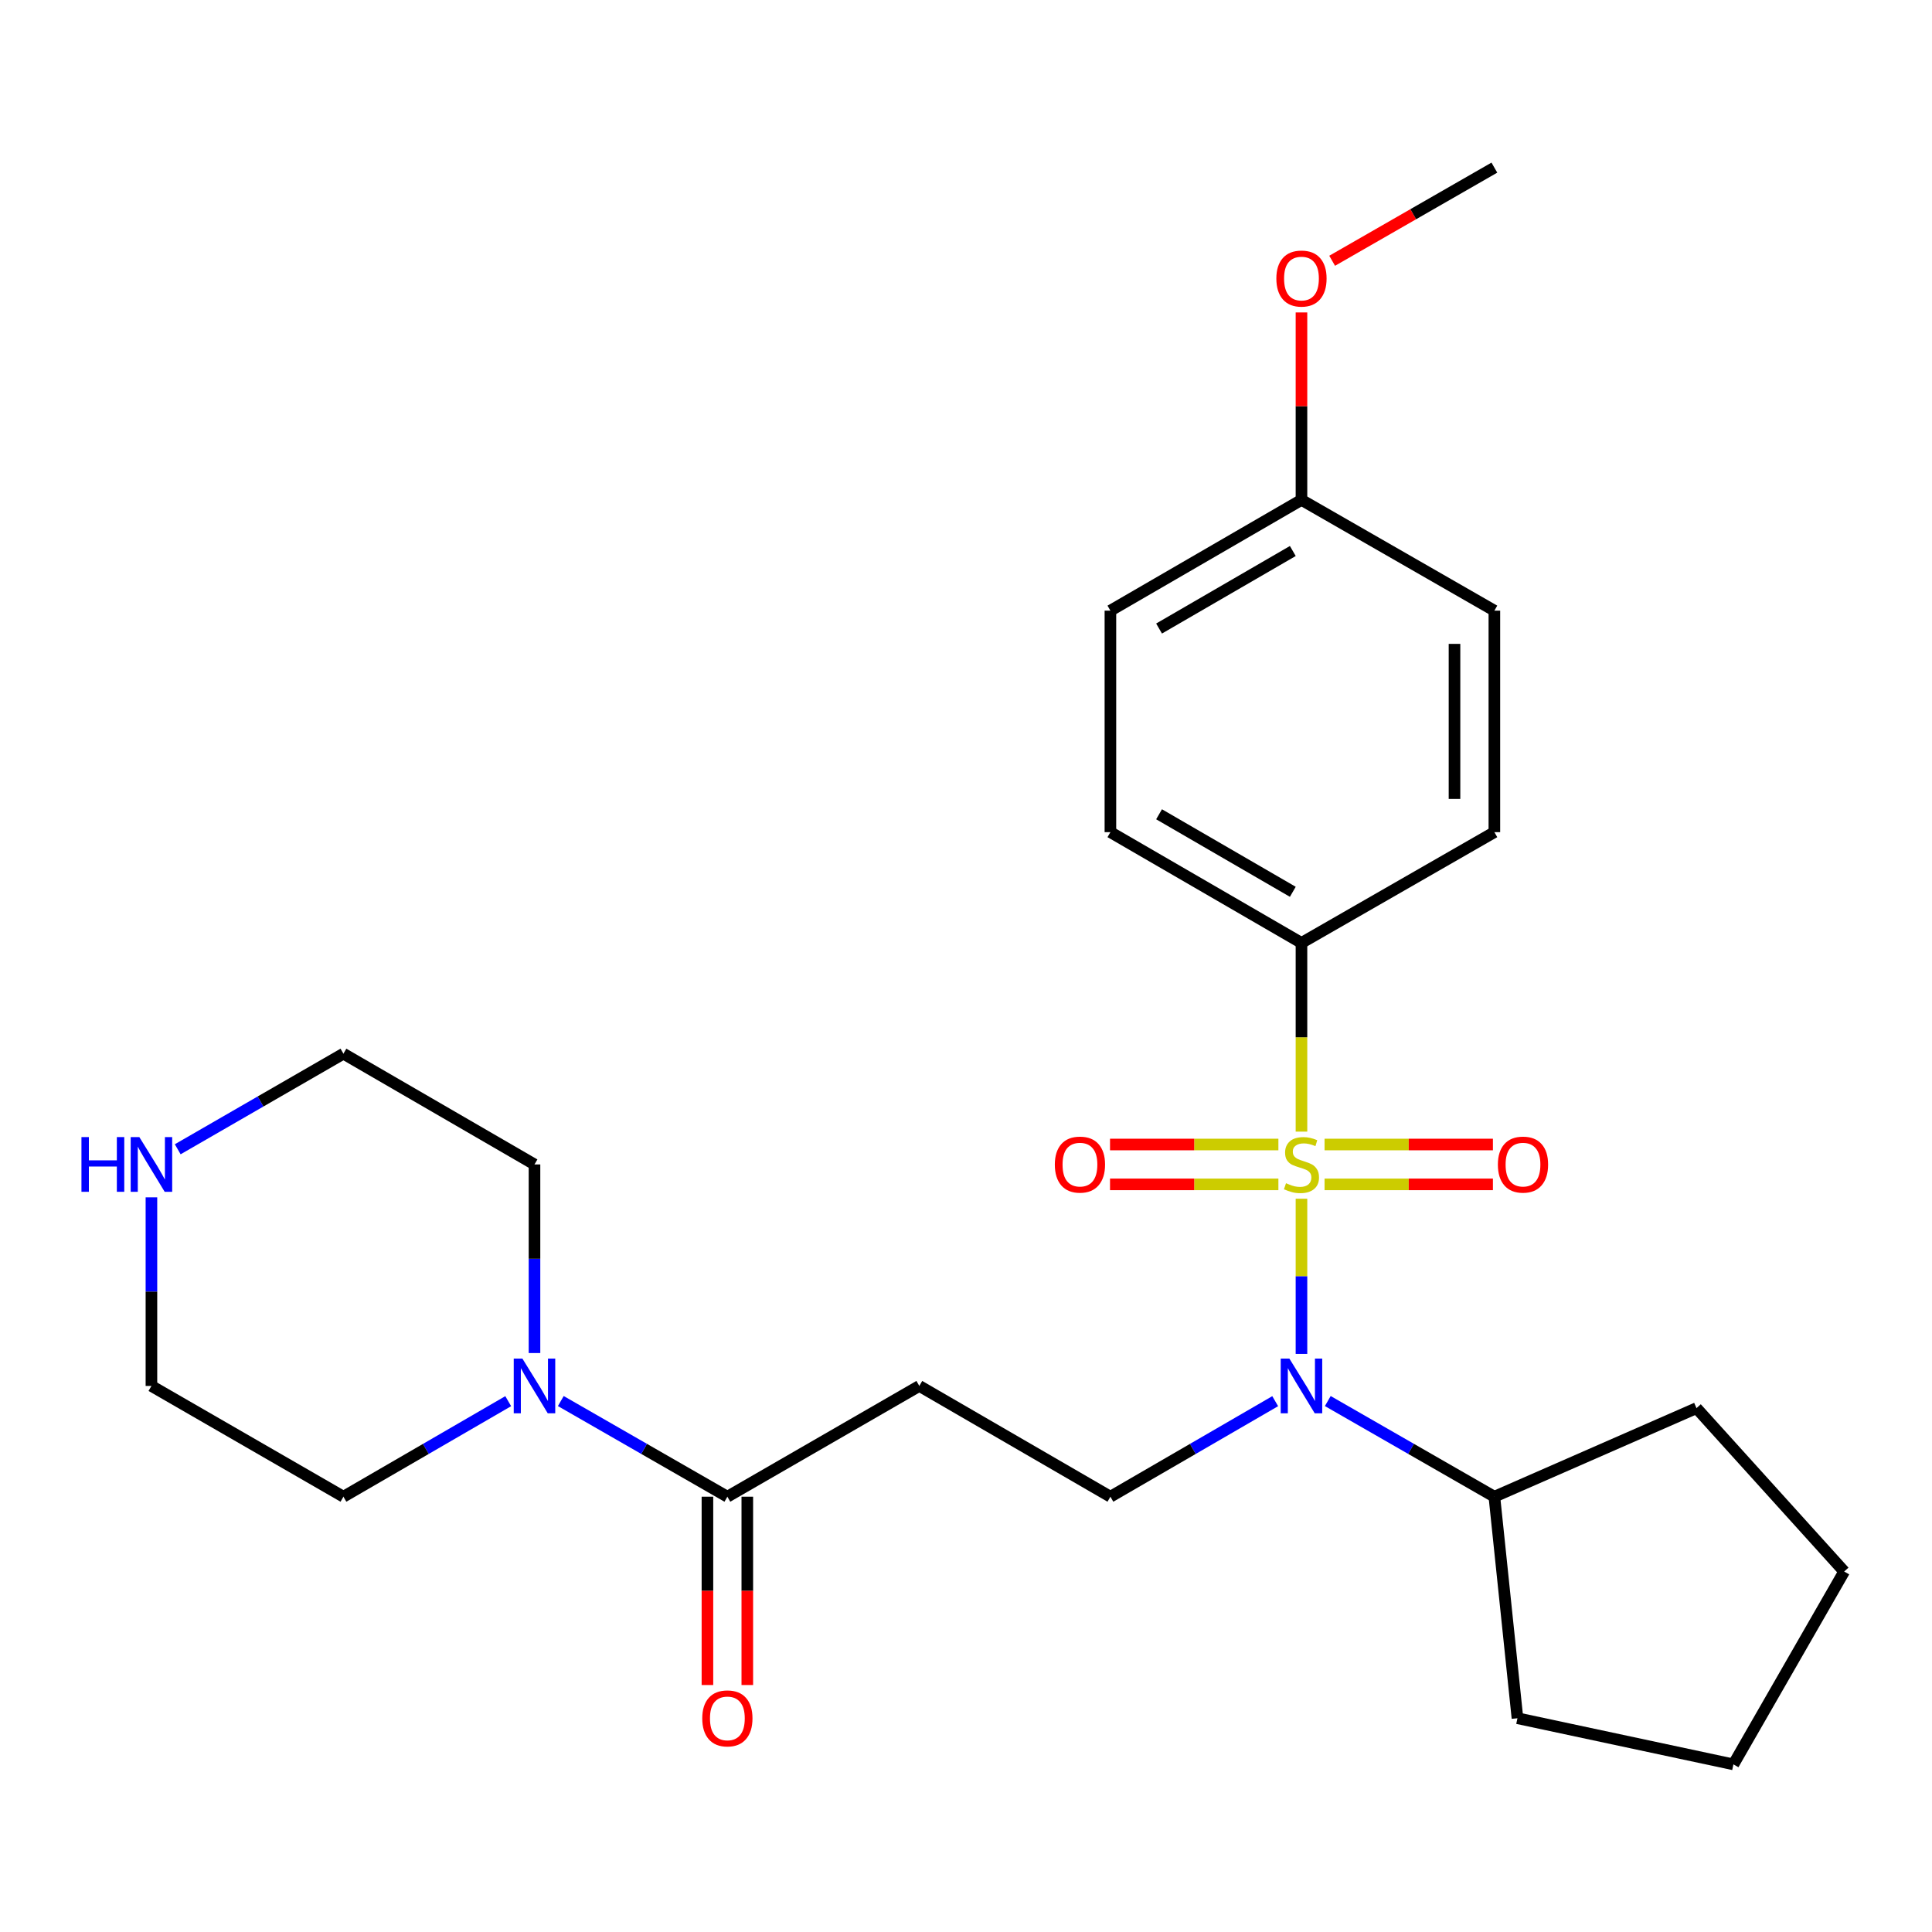 <?xml version='1.0' encoding='iso-8859-1'?>
<svg version='1.1' baseProfile='full'
              xmlns='http://www.w3.org/2000/svg'
                      xmlns:rdkit='http://www.rdkit.org/xml'
                      xmlns:xlink='http://www.w3.org/1999/xlink'
                  xml:space='preserve'
width='1000px' height='1000px' viewBox='0 0 1000 1000'>
<!-- END OF HEADER -->
<rect style='opacity:1.0;fill:#FFFFFF;stroke:none' width='1000' height='1000' x='0' y='0'> </rect>
<path class='bond-0' d='M 673.639,620.459 L 673.639,660.619' style='fill:none;fill-rule:evenodd;stroke:#CCCC00;stroke-width:6px;stroke-linecap:butt;stroke-linejoin:miter;stroke-opacity:1' />
<path class='bond-0' d='M 673.639,660.619 L 673.639,700.779' style='fill:none;fill-rule:evenodd;stroke:#0000FF;stroke-width:6px;stroke-linecap:butt;stroke-linejoin:miter;stroke-opacity:1' />
<path class='bond-4' d='M 673.639,585.726 L 673.639,536.889' style='fill:none;fill-rule:evenodd;stroke:#CCCC00;stroke-width:6px;stroke-linecap:butt;stroke-linejoin:miter;stroke-opacity:1' />
<path class='bond-4' d='M 673.639,536.889 L 673.639,488.052' style='fill:none;fill-rule:evenodd;stroke:#000000;stroke-width:6px;stroke-linecap:butt;stroke-linejoin:miter;stroke-opacity:1' />
<path class='bond-6' d='M 685.586,613.032 L 729.159,613.032' style='fill:none;fill-rule:evenodd;stroke:#CCCC00;stroke-width:6px;stroke-linecap:butt;stroke-linejoin:miter;stroke-opacity:1' />
<path class='bond-6' d='M 729.159,613.032 L 772.732,613.032' style='fill:none;fill-rule:evenodd;stroke:#FF0000;stroke-width:6px;stroke-linecap:butt;stroke-linejoin:miter;stroke-opacity:1' />
<path class='bond-6' d='M 685.586,592.393 L 729.159,592.393' style='fill:none;fill-rule:evenodd;stroke:#CCCC00;stroke-width:6px;stroke-linecap:butt;stroke-linejoin:miter;stroke-opacity:1' />
<path class='bond-6' d='M 729.159,592.393 L 772.732,592.393' style='fill:none;fill-rule:evenodd;stroke:#FF0000;stroke-width:6px;stroke-linecap:butt;stroke-linejoin:miter;stroke-opacity:1' />
<path class='bond-7' d='M 661.693,592.393 L 618.12,592.393' style='fill:none;fill-rule:evenodd;stroke:#CCCC00;stroke-width:6px;stroke-linecap:butt;stroke-linejoin:miter;stroke-opacity:1' />
<path class='bond-7' d='M 618.12,592.393 L 574.547,592.393' style='fill:none;fill-rule:evenodd;stroke:#FF0000;stroke-width:6px;stroke-linecap:butt;stroke-linejoin:miter;stroke-opacity:1' />
<path class='bond-7' d='M 661.693,613.032 L 618.12,613.032' style='fill:none;fill-rule:evenodd;stroke:#CCCC00;stroke-width:6px;stroke-linecap:butt;stroke-linejoin:miter;stroke-opacity:1' />
<path class='bond-7' d='M 618.12,613.032 L 574.547,613.032' style='fill:none;fill-rule:evenodd;stroke:#FF0000;stroke-width:6px;stroke-linecap:butt;stroke-linejoin:miter;stroke-opacity:1' />
<path class='bond-5' d='M 660.041,725.244 L 617.393,749.968' style='fill:none;fill-rule:evenodd;stroke:#0000FF;stroke-width:6px;stroke-linecap:butt;stroke-linejoin:miter;stroke-opacity:1' />
<path class='bond-5' d='M 617.393,749.968 L 574.745,774.692' style='fill:none;fill-rule:evenodd;stroke:#000000;stroke-width:6px;stroke-linecap:butt;stroke-linejoin:miter;stroke-opacity:1' />
<path class='bond-10' d='M 687.258,725.181 L 730.371,749.936' style='fill:none;fill-rule:evenodd;stroke:#0000FF;stroke-width:6px;stroke-linecap:butt;stroke-linejoin:miter;stroke-opacity:1' />
<path class='bond-10' d='M 730.371,749.936 L 773.485,774.692' style='fill:none;fill-rule:evenodd;stroke:#000000;stroke-width:6px;stroke-linecap:butt;stroke-linejoin:miter;stroke-opacity:1' />
<path class='bond-1' d='M 376.486,774.692 L 475.839,717.362' style='fill:none;fill-rule:evenodd;stroke:#000000;stroke-width:6px;stroke-linecap:butt;stroke-linejoin:miter;stroke-opacity:1' />
<path class='bond-2' d='M 376.486,774.692 L 333.377,749.937' style='fill:none;fill-rule:evenodd;stroke:#000000;stroke-width:6px;stroke-linecap:butt;stroke-linejoin:miter;stroke-opacity:1' />
<path class='bond-2' d='M 333.377,749.937 L 290.269,725.182' style='fill:none;fill-rule:evenodd;stroke:#0000FF;stroke-width:6px;stroke-linecap:butt;stroke-linejoin:miter;stroke-opacity:1' />
<path class='bond-9' d='M 366.166,774.692 L 366.166,823.429' style='fill:none;fill-rule:evenodd;stroke:#000000;stroke-width:6px;stroke-linecap:butt;stroke-linejoin:miter;stroke-opacity:1' />
<path class='bond-9' d='M 366.166,823.429 L 366.166,872.165' style='fill:none;fill-rule:evenodd;stroke:#FF0000;stroke-width:6px;stroke-linecap:butt;stroke-linejoin:miter;stroke-opacity:1' />
<path class='bond-9' d='M 386.805,774.692 L 386.805,823.429' style='fill:none;fill-rule:evenodd;stroke:#000000;stroke-width:6px;stroke-linecap:butt;stroke-linejoin:miter;stroke-opacity:1' />
<path class='bond-9' d='M 386.805,823.429 L 386.805,872.165' style='fill:none;fill-rule:evenodd;stroke:#FF0000;stroke-width:6px;stroke-linecap:butt;stroke-linejoin:miter;stroke-opacity:1' />
<path class='bond-16' d='M 276.651,700.335 L 276.651,651.524' style='fill:none;fill-rule:evenodd;stroke:#0000FF;stroke-width:6px;stroke-linecap:butt;stroke-linejoin:miter;stroke-opacity:1' />
<path class='bond-16' d='M 276.651,651.524 L 276.651,602.713' style='fill:none;fill-rule:evenodd;stroke:#000000;stroke-width:6px;stroke-linecap:butt;stroke-linejoin:miter;stroke-opacity:1' />
<path class='bond-17' d='M 263.053,725.244 L 220.405,749.968' style='fill:none;fill-rule:evenodd;stroke:#0000FF;stroke-width:6px;stroke-linecap:butt;stroke-linejoin:miter;stroke-opacity:1' />
<path class='bond-17' d='M 220.405,749.968 L 177.756,774.692' style='fill:none;fill-rule:evenodd;stroke:#000000;stroke-width:6px;stroke-linecap:butt;stroke-linejoin:miter;stroke-opacity:1' />
<path class='bond-3' d='M 475.839,717.362 L 574.745,774.692' style='fill:none;fill-rule:evenodd;stroke:#000000;stroke-width:6px;stroke-linecap:butt;stroke-linejoin:miter;stroke-opacity:1' />
<path class='bond-11' d='M 673.639,488.052 L 574.745,430.722' style='fill:none;fill-rule:evenodd;stroke:#000000;stroke-width:6px;stroke-linecap:butt;stroke-linejoin:miter;stroke-opacity:1' />
<path class='bond-11' d='M 669.156,461.597 L 599.93,421.466' style='fill:none;fill-rule:evenodd;stroke:#000000;stroke-width:6px;stroke-linecap:butt;stroke-linejoin:miter;stroke-opacity:1' />
<path class='bond-12' d='M 673.639,488.052 L 773.485,430.722' style='fill:none;fill-rule:evenodd;stroke:#000000;stroke-width:6px;stroke-linecap:butt;stroke-linejoin:miter;stroke-opacity:1' />
<path class='bond-8' d='M 78.38,619.739 L 78.38,668.55' style='fill:none;fill-rule:evenodd;stroke:#0000FF;stroke-width:6px;stroke-linecap:butt;stroke-linejoin:miter;stroke-opacity:1' />
<path class='bond-8' d='M 78.38,668.55 L 78.38,717.362' style='fill:none;fill-rule:evenodd;stroke:#000000;stroke-width:6px;stroke-linecap:butt;stroke-linejoin:miter;stroke-opacity:1' />
<path class='bond-28' d='M 91.989,594.862 L 134.872,570.122' style='fill:none;fill-rule:evenodd;stroke:#0000FF;stroke-width:6px;stroke-linecap:butt;stroke-linejoin:miter;stroke-opacity:1' />
<path class='bond-28' d='M 134.872,570.122 L 177.756,545.383' style='fill:none;fill-rule:evenodd;stroke:#000000;stroke-width:6px;stroke-linecap:butt;stroke-linejoin:miter;stroke-opacity:1' />
<path class='bond-21' d='M 773.485,774.692 L 785.433,889.352' style='fill:none;fill-rule:evenodd;stroke:#000000;stroke-width:6px;stroke-linecap:butt;stroke-linejoin:miter;stroke-opacity:1' />
<path class='bond-22' d='M 773.485,774.692 L 878.101,728.85' style='fill:none;fill-rule:evenodd;stroke:#000000;stroke-width:6px;stroke-linecap:butt;stroke-linejoin:miter;stroke-opacity:1' />
<path class='bond-15' d='M 574.745,430.722 L 574.745,316.073' style='fill:none;fill-rule:evenodd;stroke:#000000;stroke-width:6px;stroke-linecap:butt;stroke-linejoin:miter;stroke-opacity:1' />
<path class='bond-14' d='M 773.485,430.722 L 773.485,316.073' style='fill:none;fill-rule:evenodd;stroke:#000000;stroke-width:6px;stroke-linecap:butt;stroke-linejoin:miter;stroke-opacity:1' />
<path class='bond-14' d='M 752.847,413.525 L 752.847,333.271' style='fill:none;fill-rule:evenodd;stroke:#000000;stroke-width:6px;stroke-linecap:butt;stroke-linejoin:miter;stroke-opacity:1' />
<path class='bond-13' d='M 673.639,258.743 L 773.485,316.073' style='fill:none;fill-rule:evenodd;stroke:#000000;stroke-width:6px;stroke-linecap:butt;stroke-linejoin:miter;stroke-opacity:1' />
<path class='bond-18' d='M 673.639,258.743 L 673.639,210.232' style='fill:none;fill-rule:evenodd;stroke:#000000;stroke-width:6px;stroke-linecap:butt;stroke-linejoin:miter;stroke-opacity:1' />
<path class='bond-18' d='M 673.639,210.232 L 673.639,161.721' style='fill:none;fill-rule:evenodd;stroke:#FF0000;stroke-width:6px;stroke-linecap:butt;stroke-linejoin:miter;stroke-opacity:1' />
<path class='bond-26' d='M 673.639,258.743 L 574.745,316.073' style='fill:none;fill-rule:evenodd;stroke:#000000;stroke-width:6px;stroke-linecap:butt;stroke-linejoin:miter;stroke-opacity:1' />
<path class='bond-26' d='M 669.156,285.198 L 599.93,325.329' style='fill:none;fill-rule:evenodd;stroke:#000000;stroke-width:6px;stroke-linecap:butt;stroke-linejoin:miter;stroke-opacity:1' />
<path class='bond-20' d='M 276.651,602.713 L 177.756,545.383' style='fill:none;fill-rule:evenodd;stroke:#000000;stroke-width:6px;stroke-linecap:butt;stroke-linejoin:miter;stroke-opacity:1' />
<path class='bond-19' d='M 177.756,774.692 L 78.38,717.362' style='fill:none;fill-rule:evenodd;stroke:#000000;stroke-width:6px;stroke-linecap:butt;stroke-linejoin:miter;stroke-opacity:1' />
<path class='bond-23' d='M 689.518,134.977 L 731.501,110.871' style='fill:none;fill-rule:evenodd;stroke:#FF0000;stroke-width:6px;stroke-linecap:butt;stroke-linejoin:miter;stroke-opacity:1' />
<path class='bond-23' d='M 731.501,110.871 L 773.485,86.764' style='fill:none;fill-rule:evenodd;stroke:#000000;stroke-width:6px;stroke-linecap:butt;stroke-linejoin:miter;stroke-opacity:1' />
<path class='bond-25' d='M 785.433,889.352 L 897.215,913.236' style='fill:none;fill-rule:evenodd;stroke:#000000;stroke-width:6px;stroke-linecap:butt;stroke-linejoin:miter;stroke-opacity:1' />
<path class='bond-24' d='M 878.101,728.85 L 954.545,813.412' style='fill:none;fill-rule:evenodd;stroke:#000000;stroke-width:6px;stroke-linecap:butt;stroke-linejoin:miter;stroke-opacity:1' />
<path class='bond-27' d='M 954.545,813.412 L 897.215,913.236' style='fill:none;fill-rule:evenodd;stroke:#000000;stroke-width:6px;stroke-linecap:butt;stroke-linejoin:miter;stroke-opacity:1' />
<path  class='atom-0' d='M 665.639 612.433
Q 665.959 612.553, 667.279 613.113
Q 668.599 613.673, 670.039 614.033
Q 671.519 614.353, 672.959 614.353
Q 675.639 614.353, 677.199 613.073
Q 678.759 611.753, 678.759 609.473
Q 678.759 607.913, 677.959 606.953
Q 677.199 605.993, 675.999 605.473
Q 674.799 604.953, 672.799 604.353
Q 670.279 603.593, 668.759 602.873
Q 667.279 602.153, 666.199 600.633
Q 665.159 599.113, 665.159 596.553
Q 665.159 592.993, 667.559 590.793
Q 669.999 588.593, 674.799 588.593
Q 678.079 588.593, 681.799 590.153
L 680.879 593.233
Q 677.479 591.833, 674.919 591.833
Q 672.159 591.833, 670.639 592.993
Q 669.119 594.113, 669.159 596.073
Q 669.159 597.593, 669.919 598.513
Q 670.719 599.433, 671.839 599.953
Q 672.999 600.473, 674.919 601.073
Q 677.479 601.873, 678.999 602.673
Q 680.519 603.473, 681.599 605.113
Q 682.719 606.713, 682.719 609.473
Q 682.719 613.393, 680.079 615.513
Q 677.479 617.593, 673.119 617.593
Q 670.599 617.593, 668.679 617.033
Q 666.799 616.513, 664.559 615.593
L 665.639 612.433
' fill='#CCCC00'/>
<path  class='atom-1' d='M 667.379 703.202
L 676.659 718.202
Q 677.579 719.682, 679.059 722.362
Q 680.539 725.042, 680.619 725.202
L 680.619 703.202
L 684.379 703.202
L 684.379 731.522
L 680.499 731.522
L 670.539 715.122
Q 669.379 713.202, 668.139 711.002
Q 666.939 708.802, 666.579 708.122
L 666.579 731.522
L 662.899 731.522
L 662.899 703.202
L 667.379 703.202
' fill='#0000FF'/>
<path  class='atom-3' d='M 270.391 703.202
L 279.671 718.202
Q 280.591 719.682, 282.071 722.362
Q 283.551 725.042, 283.631 725.202
L 283.631 703.202
L 287.391 703.202
L 287.391 731.522
L 283.511 731.522
L 273.551 715.122
Q 272.391 713.202, 271.151 711.002
Q 269.951 708.802, 269.591 708.122
L 269.591 731.522
L 265.911 731.522
L 265.911 703.202
L 270.391 703.202
' fill='#0000FF'/>
<path  class='atom-7' d='M 775.299 602.793
Q 775.299 595.993, 778.659 592.193
Q 782.019 588.393, 788.299 588.393
Q 794.579 588.393, 797.939 592.193
Q 801.299 595.993, 801.299 602.793
Q 801.299 609.673, 797.899 613.593
Q 794.499 617.473, 788.299 617.473
Q 782.059 617.473, 778.659 613.593
Q 775.299 609.713, 775.299 602.793
M 788.299 614.273
Q 792.619 614.273, 794.939 611.393
Q 797.299 608.473, 797.299 602.793
Q 797.299 597.233, 794.939 594.433
Q 792.619 591.593, 788.299 591.593
Q 783.979 591.593, 781.619 594.393
Q 779.299 597.193, 779.299 602.793
Q 779.299 608.513, 781.619 611.393
Q 783.979 614.273, 788.299 614.273
' fill='#FF0000'/>
<path  class='atom-8' d='M 545.979 602.793
Q 545.979 595.993, 549.339 592.193
Q 552.699 588.393, 558.979 588.393
Q 565.259 588.393, 568.619 592.193
Q 571.979 595.993, 571.979 602.793
Q 571.979 609.673, 568.579 613.593
Q 565.179 617.473, 558.979 617.473
Q 552.739 617.473, 549.339 613.593
Q 545.979 609.713, 545.979 602.793
M 558.979 614.273
Q 563.299 614.273, 565.619 611.393
Q 567.979 608.473, 567.979 602.793
Q 567.979 597.233, 565.619 594.433
Q 563.299 591.593, 558.979 591.593
Q 554.659 591.593, 552.299 594.393
Q 549.979 597.193, 549.979 602.793
Q 549.979 608.513, 552.299 611.393
Q 554.659 614.273, 558.979 614.273
' fill='#FF0000'/>
<path  class='atom-9' d='M 42.16 588.553
L 46 588.553
L 46 600.593
L 60.48 600.593
L 60.48 588.553
L 64.32 588.553
L 64.32 616.873
L 60.48 616.873
L 60.48 603.793
L 46 603.793
L 46 616.873
L 42.16 616.873
L 42.16 588.553
' fill='#0000FF'/>
<path  class='atom-9' d='M 72.12 588.553
L 81.4 603.553
Q 82.32 605.033, 83.8 607.713
Q 85.28 610.393, 85.36 610.553
L 85.36 588.553
L 89.12 588.553
L 89.12 616.873
L 85.24 616.873
L 75.28 600.473
Q 74.12 598.553, 72.88 596.353
Q 71.68 594.153, 71.32 593.473
L 71.32 616.873
L 67.64 616.873
L 67.64 588.553
L 72.12 588.553
' fill='#0000FF'/>
<path  class='atom-10' d='M 363.486 889.432
Q 363.486 882.632, 366.846 878.832
Q 370.206 875.032, 376.486 875.032
Q 382.766 875.032, 386.126 878.832
Q 389.486 882.632, 389.486 889.432
Q 389.486 896.312, 386.086 900.232
Q 382.686 904.112, 376.486 904.112
Q 370.246 904.112, 366.846 900.232
Q 363.486 896.352, 363.486 889.432
M 376.486 900.912
Q 380.806 900.912, 383.126 898.032
Q 385.486 895.112, 385.486 889.432
Q 385.486 883.872, 383.126 881.072
Q 380.806 878.232, 376.486 878.232
Q 372.166 878.232, 369.806 881.032
Q 367.486 883.832, 367.486 889.432
Q 367.486 895.152, 369.806 898.032
Q 372.166 900.912, 376.486 900.912
' fill='#FF0000'/>
<path  class='atom-19' d='M 660.639 144.174
Q 660.639 137.374, 663.999 133.574
Q 667.359 129.774, 673.639 129.774
Q 679.919 129.774, 683.279 133.574
Q 686.639 137.374, 686.639 144.174
Q 686.639 151.054, 683.239 154.974
Q 679.839 158.854, 673.639 158.854
Q 667.399 158.854, 663.999 154.974
Q 660.639 151.094, 660.639 144.174
M 673.639 155.654
Q 677.959 155.654, 680.279 152.774
Q 682.639 149.854, 682.639 144.174
Q 682.639 138.614, 680.279 135.814
Q 677.959 132.974, 673.639 132.974
Q 669.319 132.974, 666.959 135.774
Q 664.639 138.574, 664.639 144.174
Q 664.639 149.894, 666.959 152.774
Q 669.319 155.654, 673.639 155.654
' fill='#FF0000'/>
</svg>
